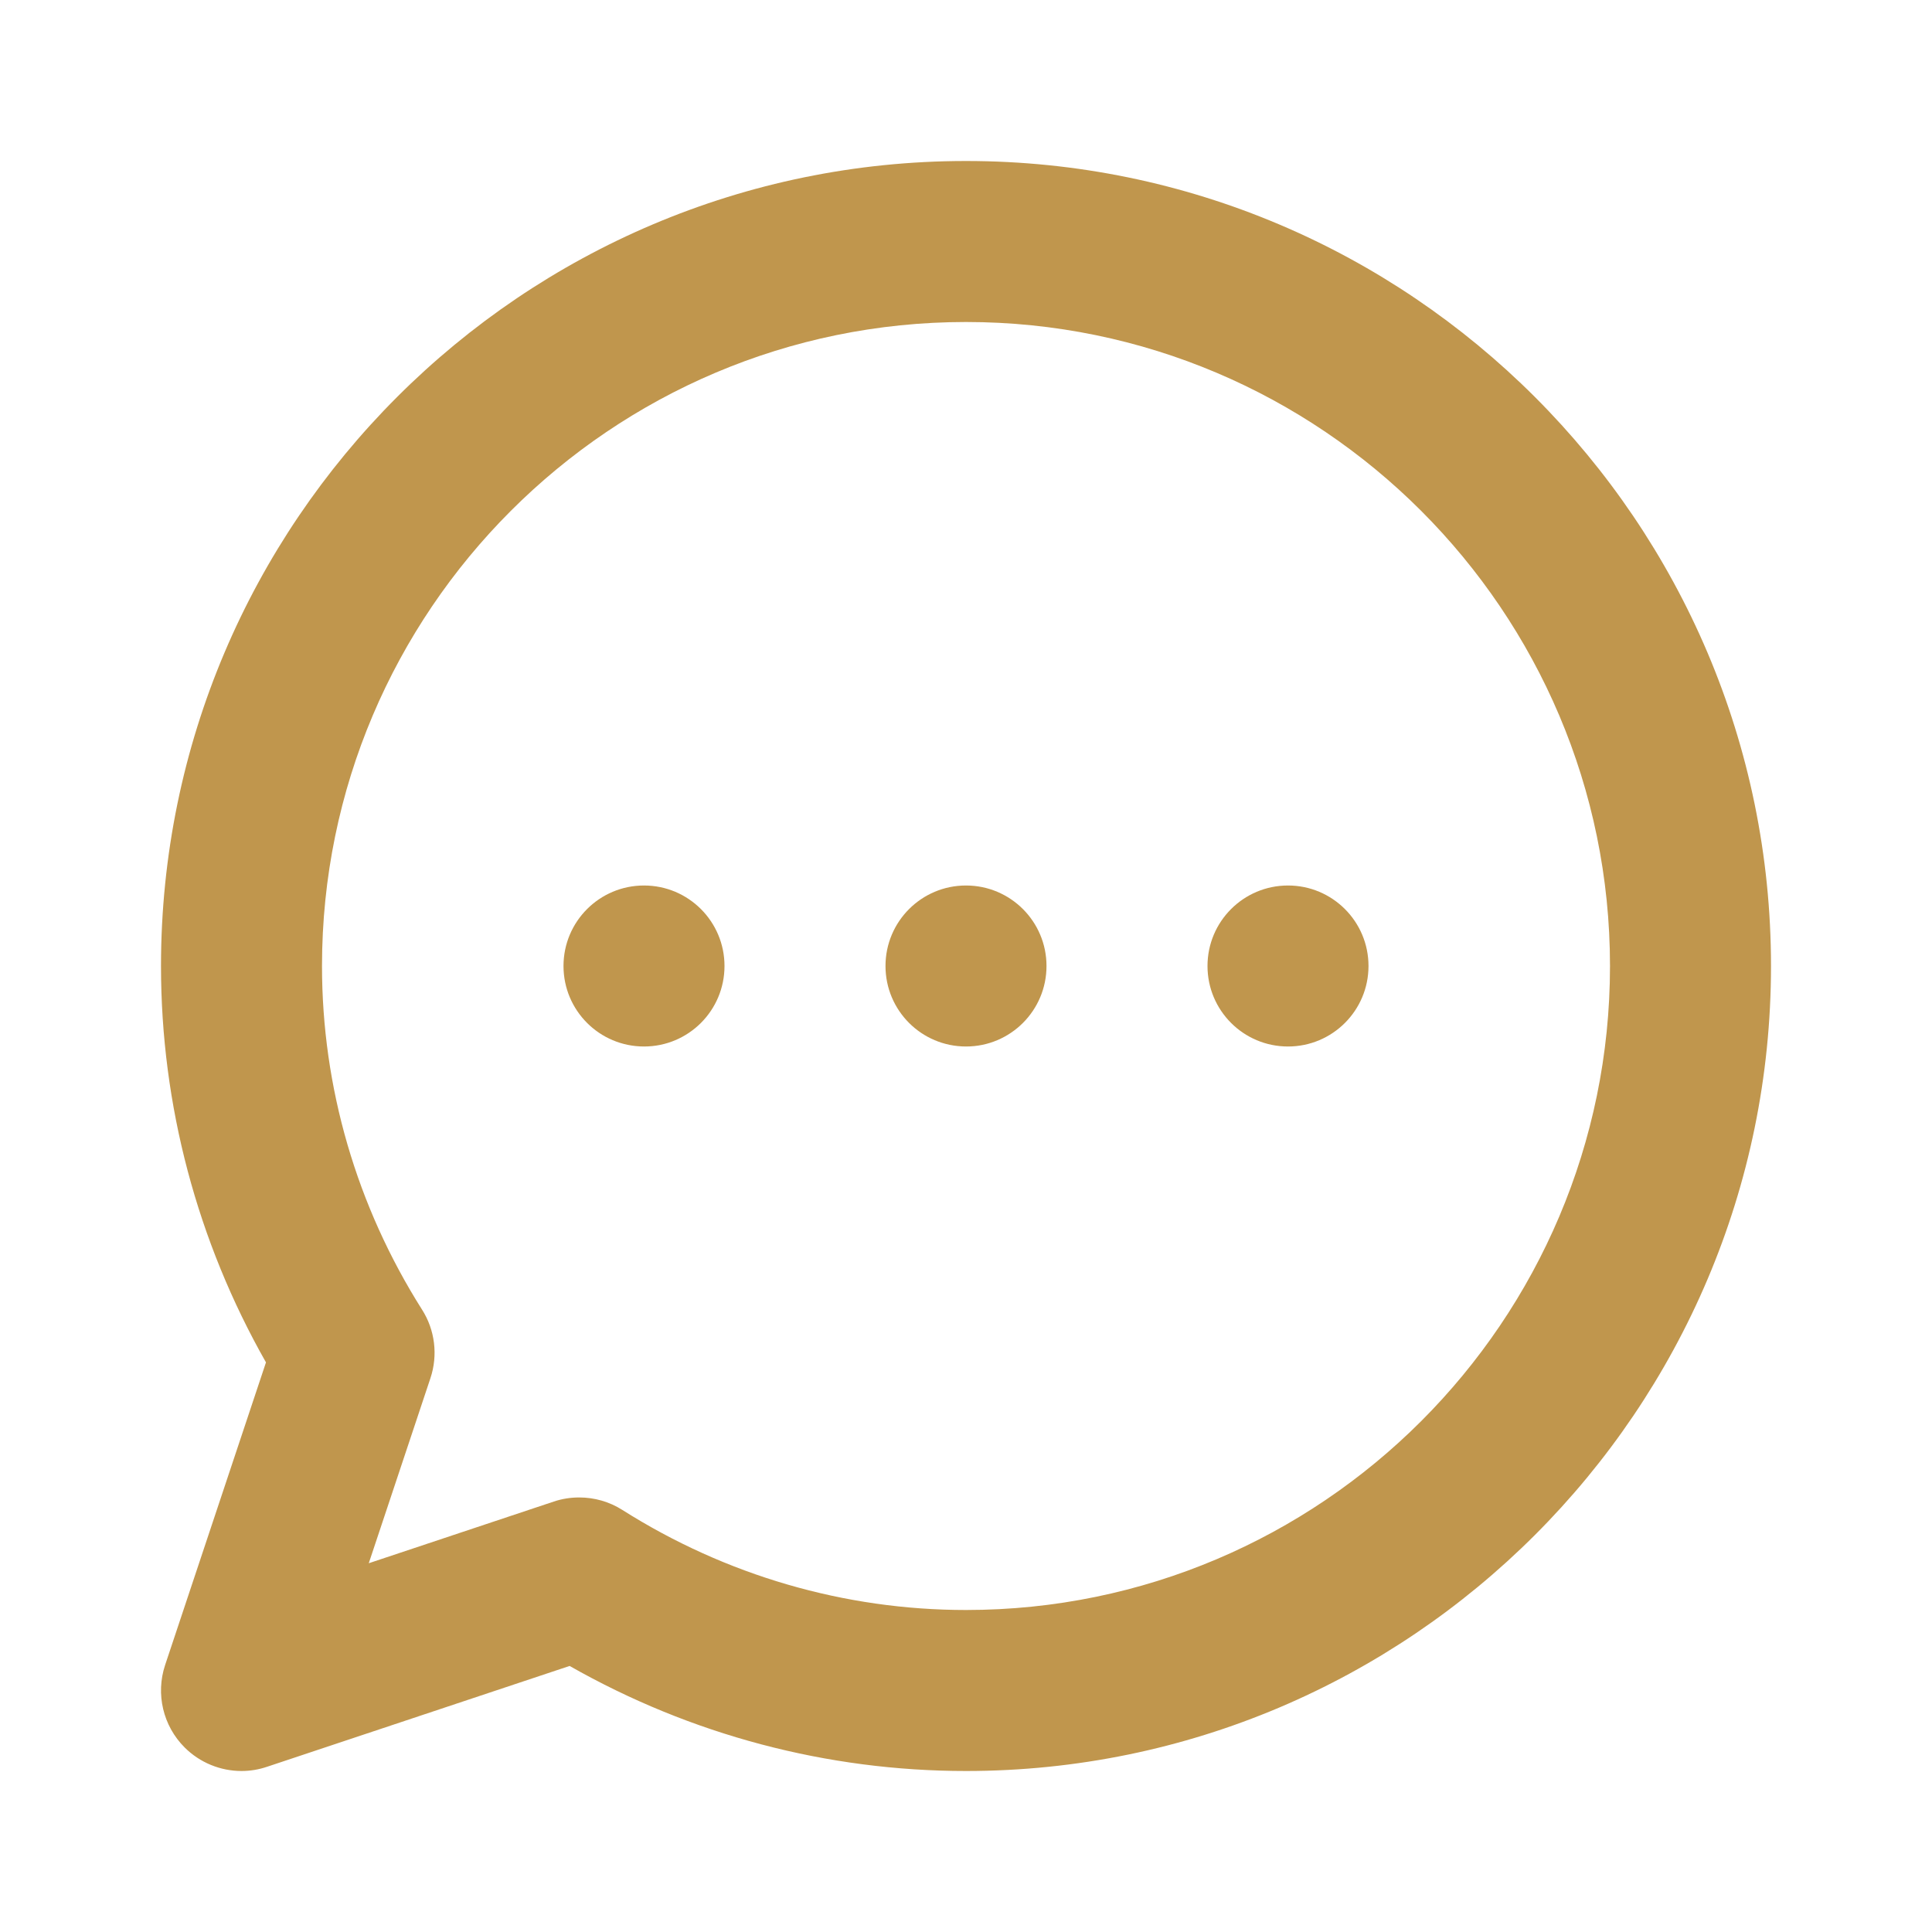 <svg width="24" height="24" viewBox="0 0 24 24" fill="none" xmlns="http://www.w3.org/2000/svg">
<path fill-rule="evenodd" clip-rule="evenodd" d="M12 2C6.486 2 2 6.486 2 12C2 13.728 2.45 15.42 3.304 16.924L2.051 20.684C1.932 21.043 2.025 21.439 2.293 21.707C2.483 21.897 2.739 22 3 22C3.106 22 3.212 21.983 3.316 21.948L7.076 20.695C8.581 21.551 10.273 22 12 22C17.514 22 22 17.514 22 12C22 6.486 17.514 2 12 2ZM12 20C10.492 20 9.015 19.57 7.731 18.757C7.569 18.654 7.383 18.602 7.196 18.602C7.089 18.602 6.983 18.618 6.879 18.653L4.581 19.419L5.347 17.12C5.442 16.835 5.404 16.522 5.243 16.269C4.43 14.984 4 13.509 4 12C4 7.589 7.589 4 12 4C16.411 4 20 7.589 20 12C20 16.411 16.411 20 12 20ZM12 11C11.448 11 11 11.447 11 12C11 12.553 11.448 13 12 13C12.552 13 13 12.553 13 12C13 11.447 12.552 11 12 11ZM8 11C7.448 11 7 11.447 7 12C7 12.553 7.448 13 8 13C8.552 13 9 12.553 9 12C9 11.447 8.552 11 8 11ZM16 11C15.448 11 15 11.447 15 12C15 12.553 15.448 13 16 13C16.552 13 17 12.553 17 12C17 11.447 16.552 11 16 11Z" fill="#C0964D"/>
</svg>
